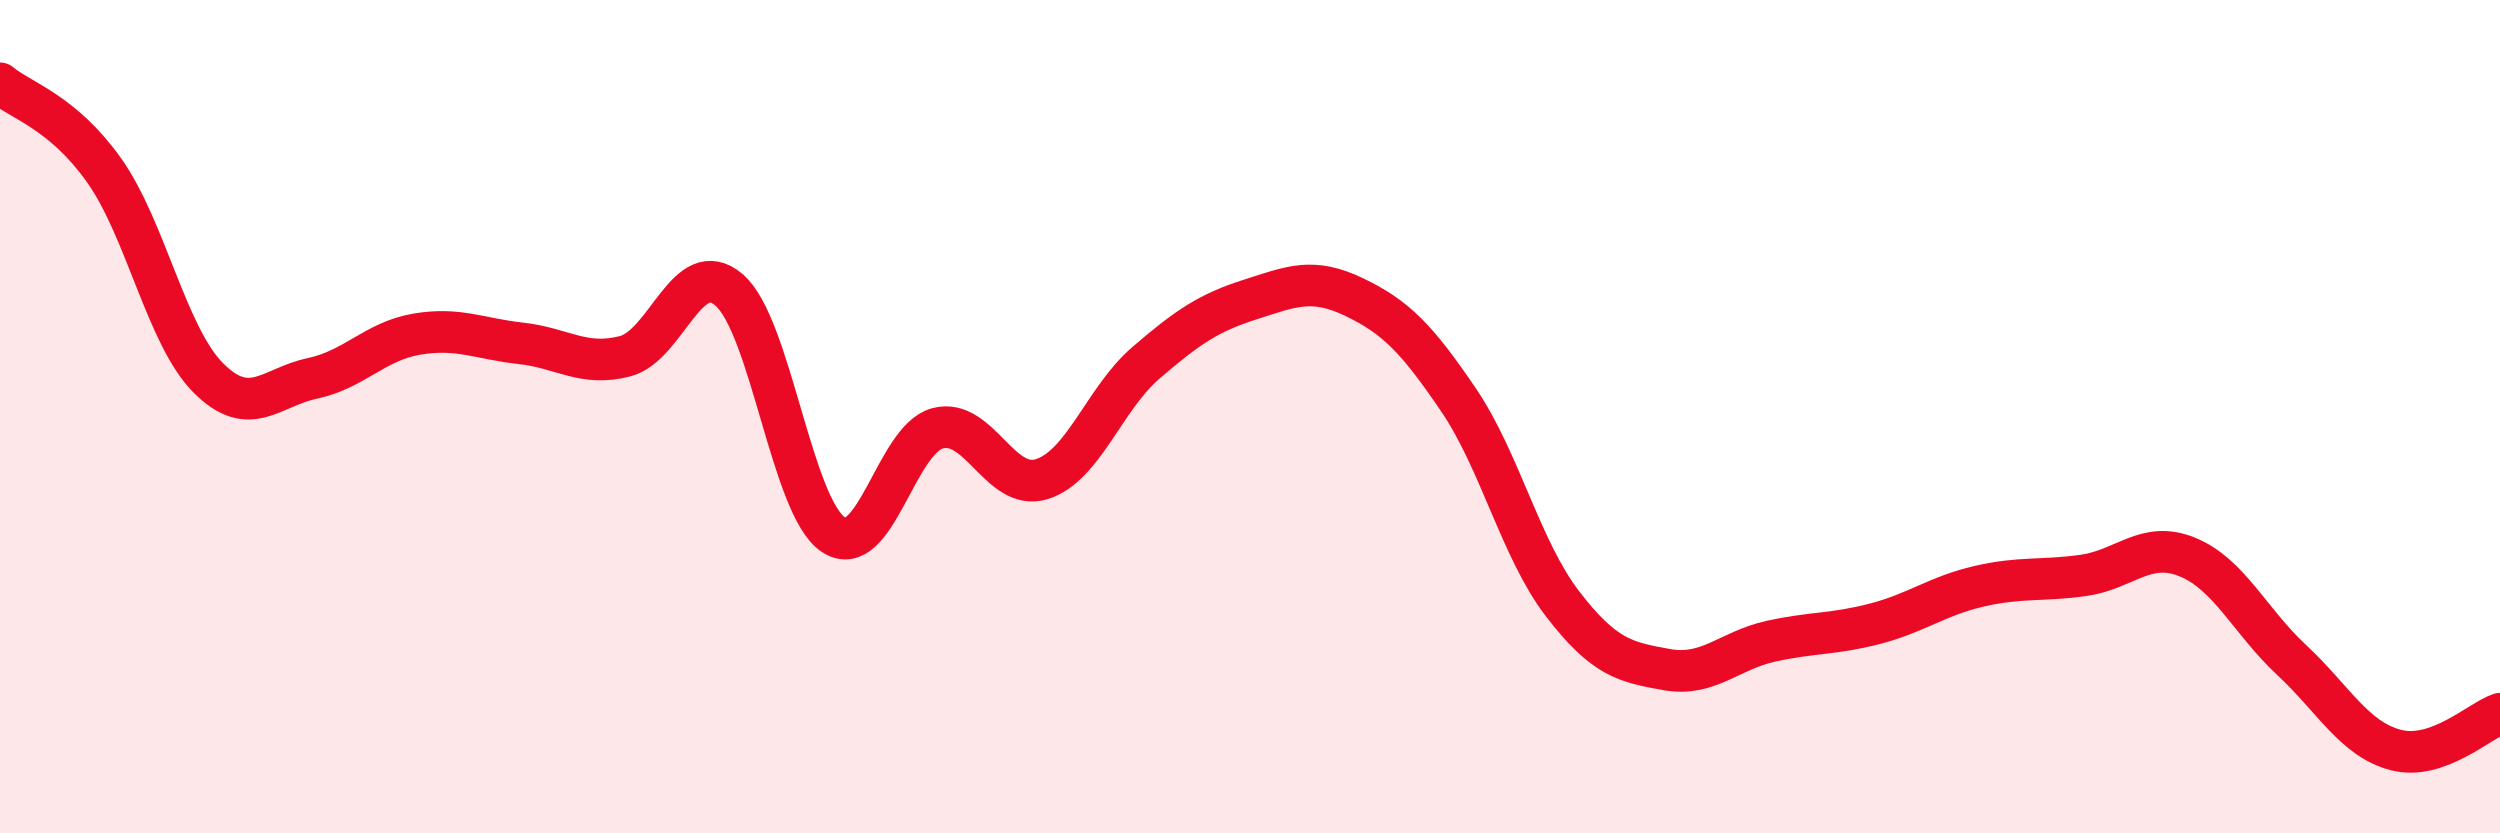
    <svg width="60" height="20" viewBox="0 0 60 20" xmlns="http://www.w3.org/2000/svg">
      <path
        d="M 0,2 C 0.5,2.42 1.5,2.68 2.5,4.09 C 3.5,5.5 4,8.07 5,9.07 C 6,10.07 6.5,9.29 7.5,9.08 C 8.5,8.87 9,8.19 10,8.02 C 11,7.85 11.5,8.13 12.5,8.24 C 13.5,8.35 14,8.81 15,8.55 C 16,8.29 16.5,6.1 17.5,6.96 C 18.5,7.82 19,12.17 20,12.83 C 21,13.49 21.5,10.55 22.5,10.28 C 23.5,10.01 24,11.81 25,11.5 C 26,11.19 26.5,9.57 27.5,8.71 C 28.5,7.85 29,7.51 30,7.19 C 31,6.87 31.5,6.65 32.5,7.13 C 33.5,7.61 34,8.12 35,9.59 C 36,11.06 36.5,13.19 37.5,14.49 C 38.5,15.79 39,15.89 40,16.07 C 41,16.25 41.5,15.61 42.5,15.39 C 43.5,15.17 44,15.23 45,14.97 C 46,14.71 46.5,14.3 47.5,14.07 C 48.5,13.84 49,13.95 50,13.81 C 51,13.67 51.5,12.96 52.5,13.37 C 53.5,13.78 54,14.91 55,15.84 C 56,16.77 56.5,17.74 57.5,18 C 58.5,18.26 59.5,17.3 60,17.13L60 20L0 20Z"
        fill="#EB0A25"
        opacity="0.1"
        stroke-linecap="round"
        stroke-linejoin="round"
      />
      <path
        d="M 0,2 C 0.5,2.42 1.5,2.68 2.5,4.09 C 3.5,5.5 4,8.07 5,9.07 C 6,10.07 6.5,9.29 7.5,9.08 C 8.5,8.87 9,8.19 10,8.02 C 11,7.85 11.5,8.13 12.5,8.24 C 13.5,8.35 14,8.81 15,8.55 C 16,8.29 16.5,6.1 17.5,6.96 C 18.5,7.82 19,12.17 20,12.83 C 21,13.49 21.5,10.55 22.5,10.28 C 23.5,10.01 24,11.81 25,11.5 C 26,11.19 26.5,9.57 27.5,8.71 C 28.5,7.85 29,7.51 30,7.19 C 31,6.87 31.5,6.65 32.5,7.13 C 33.5,7.61 34,8.12 35,9.59 C 36,11.06 36.5,13.19 37.5,14.49 C 38.5,15.79 39,15.89 40,16.07 C 41,16.25 41.5,15.61 42.5,15.39 C 43.5,15.17 44,15.23 45,14.97 C 46,14.71 46.5,14.3 47.5,14.07 C 48.5,13.84 49,13.95 50,13.81 C 51,13.67 51.5,12.96 52.5,13.37 C 53.5,13.78 54,14.91 55,15.84 C 56,16.77 56.5,17.74 57.5,18 C 58.5,18.26 59.5,17.3 60,17.13"
        stroke="#EB0A25"
        stroke-width="1"
        fill="none"
        stroke-linecap="round"
        stroke-linejoin="round"
      />
    </svg>
  
